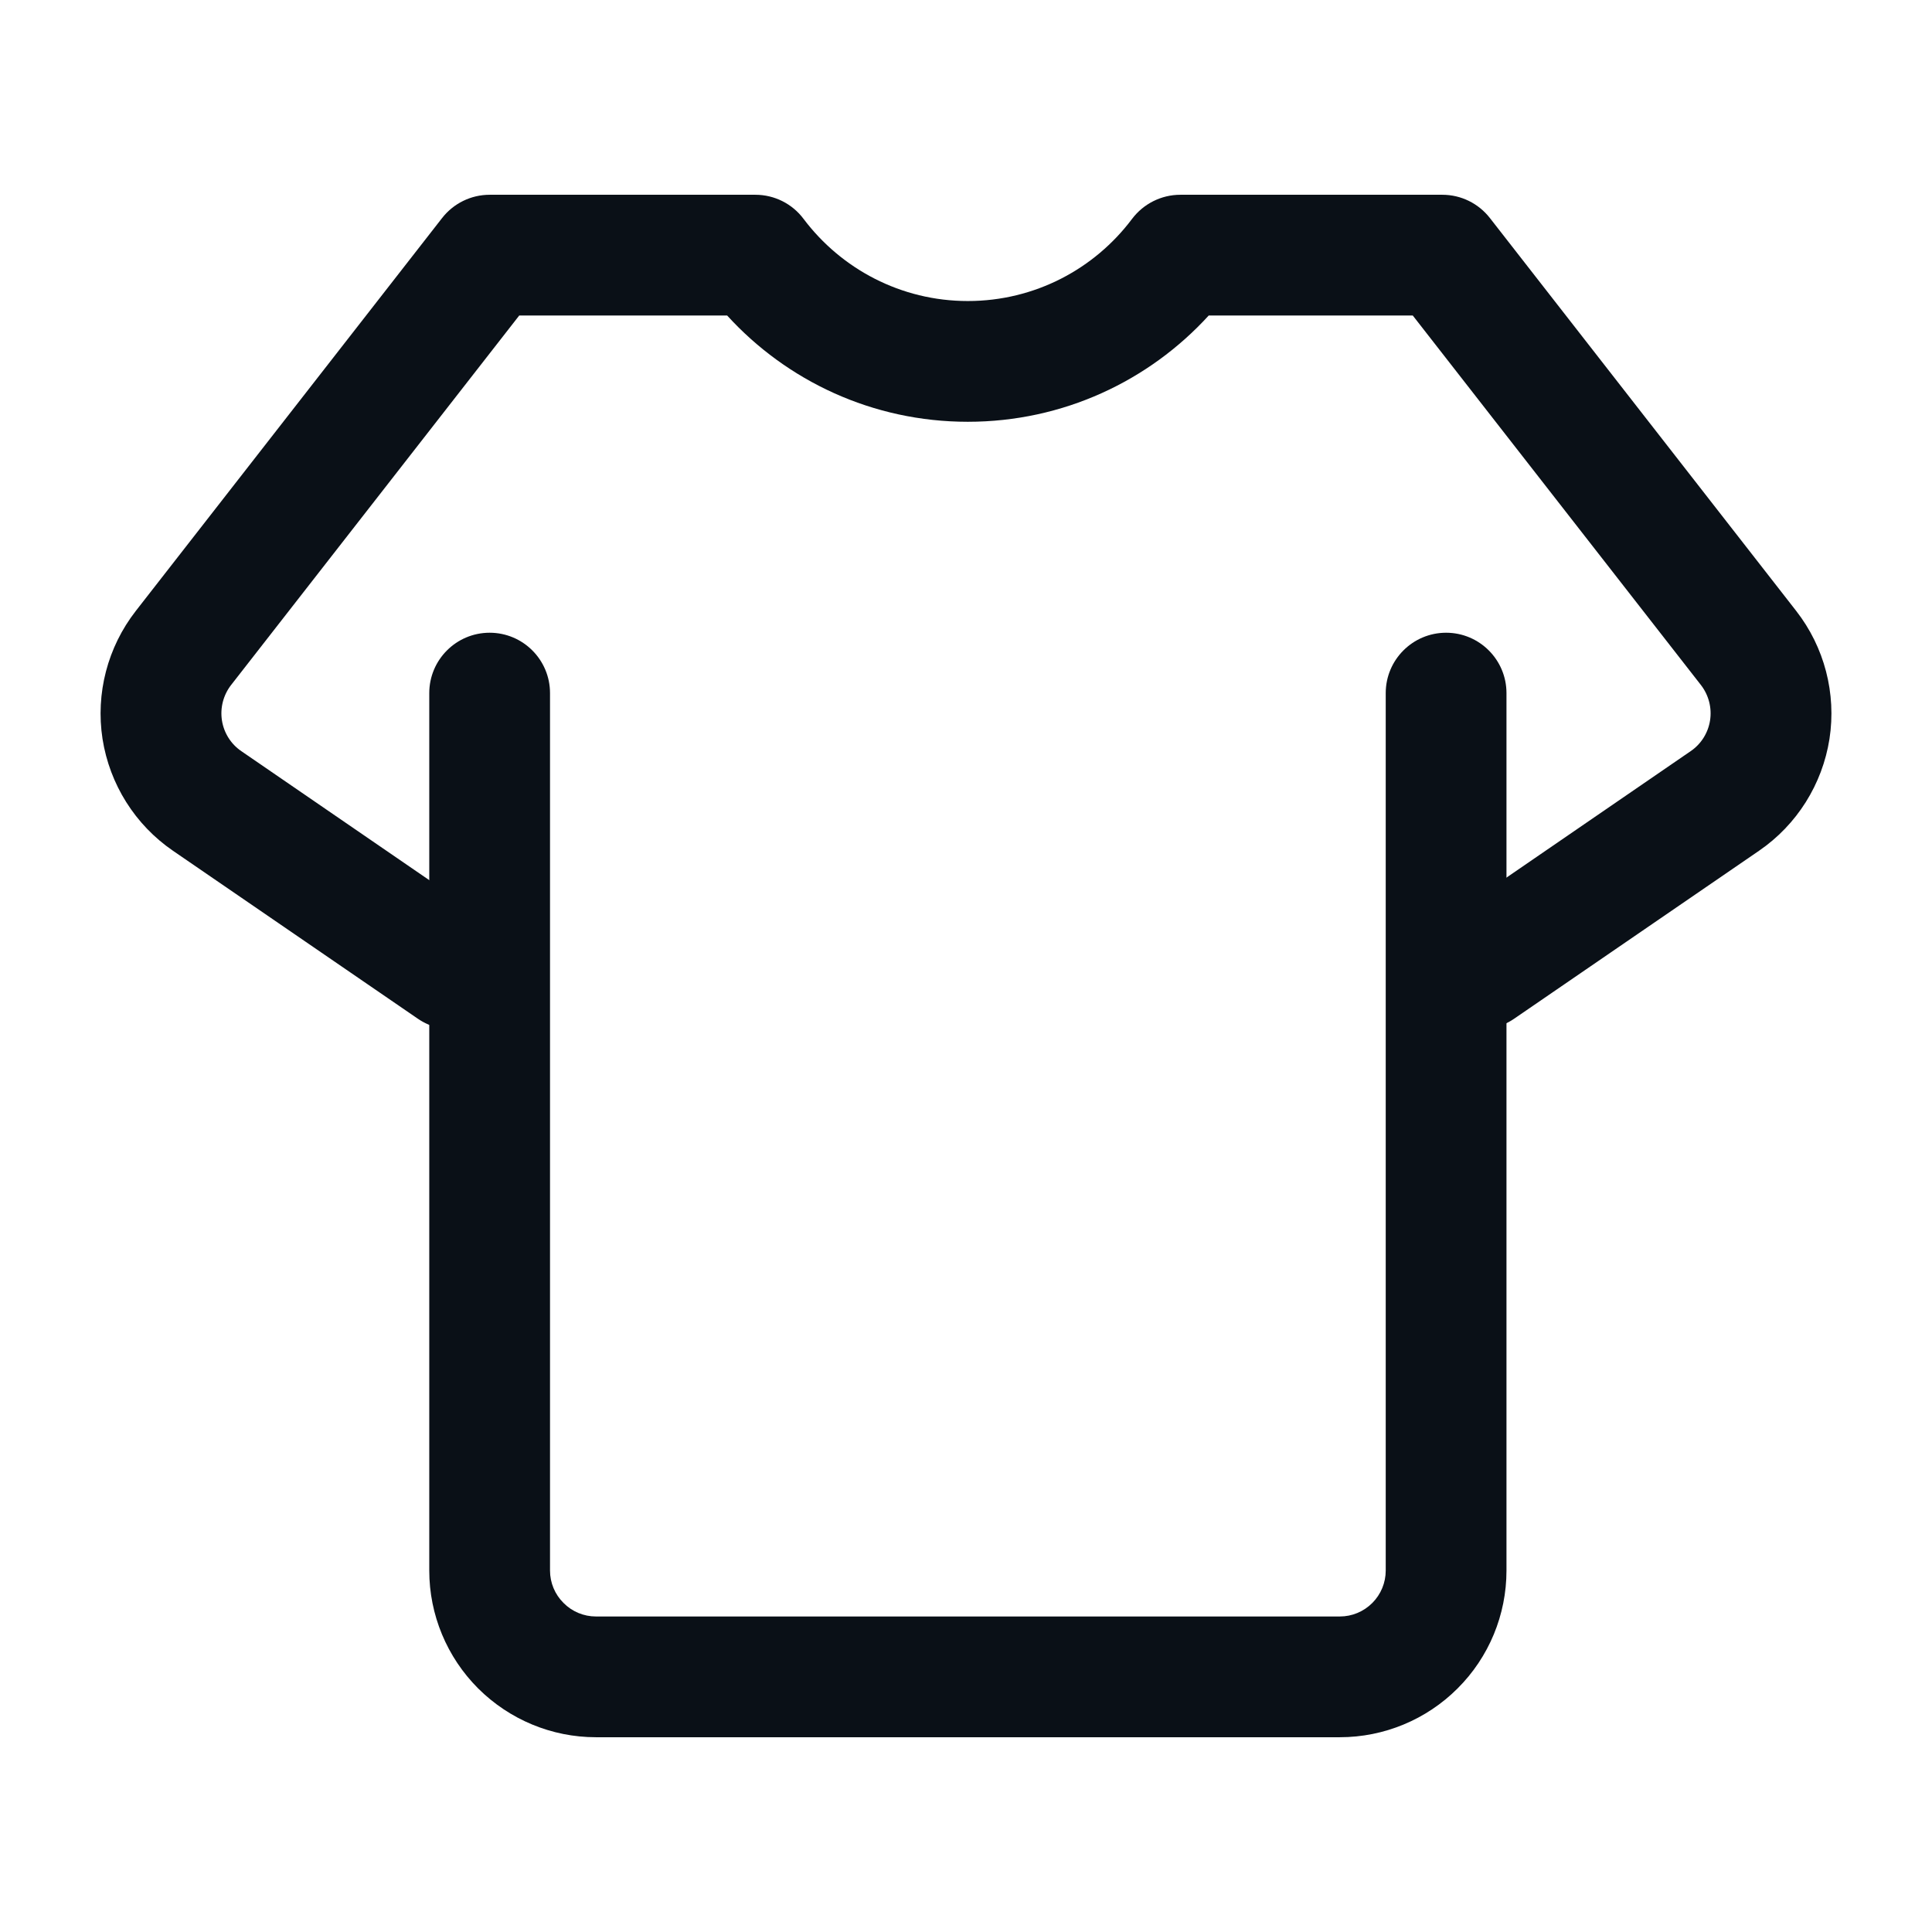 <svg viewBox="0 0 16 16" fill="none" xmlns="http://www.w3.org/2000/svg">
<g id="shirt 1">
<g id="Icon">
<path id="Vector" fill-rule="evenodd" clip-rule="evenodd" d="M3.555 5.74V13.007C3.555 13.373 3.701 13.724 3.96 13.983C4.219 14.241 4.569 14.387 4.935 14.387H11.096C11.462 14.387 11.813 14.241 12.071 13.983C12.331 13.724 12.476 13.373 12.476 13.007C12.476 11.029 12.476 5.74 12.476 5.74C12.476 5.464 12.252 5.24 11.976 5.24C11.7 5.24 11.476 5.464 11.476 5.74V13.007C11.476 13.107 11.436 13.204 11.365 13.275C11.293 13.347 11.197 13.387 11.096 13.387H4.935C4.835 13.387 4.738 13.347 4.667 13.275C4.595 13.204 4.555 13.107 4.555 13.007V5.74C4.555 5.464 4.331 5.24 4.055 5.24C3.779 5.24 3.555 5.464 3.555 5.74Z" fill="#0A1017"/>
<path id="Vector_2" fill-rule="evenodd" clip-rule="evenodd" d="M4.027 7.613L1.999 6.221C1.912 6.162 1.854 6.069 1.838 5.966C1.822 5.863 1.849 5.757 1.913 5.674L4.3 2.613H6.022C6.515 3.154 7.226 3.493 8.015 3.493C8.805 3.493 9.516 3.154 10.01 2.613C10.009 2.613 11.7 2.613 11.7 2.613L14.087 5.674C14.151 5.757 14.178 5.863 14.162 5.966C14.146 6.069 14.088 6.162 14.001 6.221L11.973 7.613C11.745 7.769 11.687 8.08 11.843 8.307C11.999 8.535 12.311 8.593 12.539 8.437C12.539 8.437 13.738 7.615 14.567 7.046C14.881 6.831 15.092 6.495 15.151 6.119C15.209 5.743 15.109 5.359 14.875 5.059L12.339 1.806C12.244 1.684 12.099 1.613 11.945 1.613H9.775C9.618 1.613 9.47 1.687 9.375 1.813C9.065 2.226 8.571 2.493 8.015 2.493C7.46 2.493 6.966 2.226 6.655 1.813C6.561 1.687 6.413 1.613 6.256 1.613H4.055C3.901 1.613 3.756 1.684 3.661 1.806L1.125 5.059C0.891 5.359 0.791 5.743 0.849 6.119C0.908 6.495 1.119 6.831 1.433 7.046L3.461 8.437C3.689 8.593 4.001 8.535 4.157 8.307C4.313 8.08 4.255 7.769 4.027 7.613Z" fill="#0A1017"/>
</g>
</g>
</svg>
